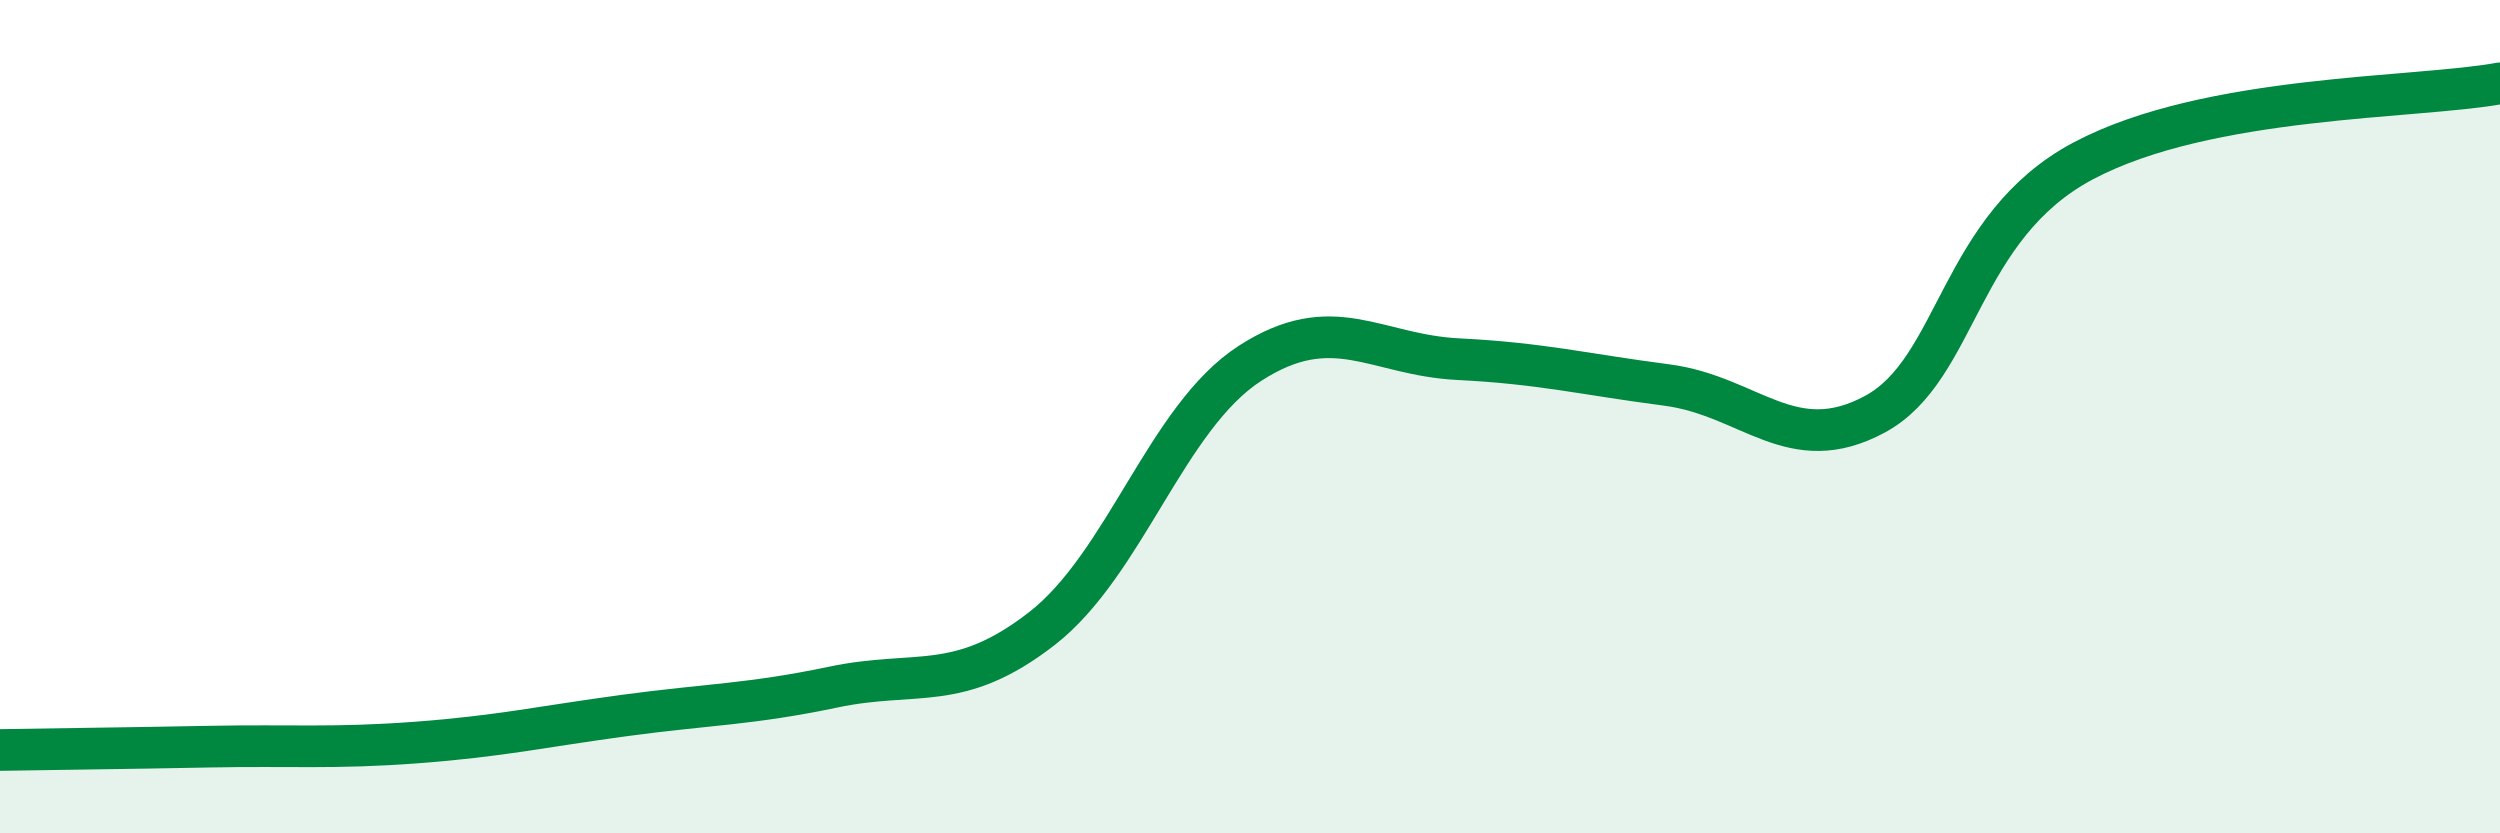 
    <svg width="60" height="20" viewBox="0 0 60 20" xmlns="http://www.w3.org/2000/svg">
      <path
        d="M 0,18 C 1,17.98 3,17.96 5,17.92 C 7,17.88 8,17.97 10,17.82 C 12,17.67 13,17.44 15,17.17 C 17,16.9 18,16.91 20,16.49 C 22,16.07 23,16.64 25,15.09 C 27,13.54 28,10.01 30,8.72 C 32,7.43 33,8.52 35,8.62 C 37,8.72 38,8.98 40,9.24 C 42,9.5 43,11.02 45,9.94 C 47,8.86 47,5.45 50,3.86 C 53,2.27 58,2.37 60,2L60 20L0 20Z"
        fill="#008740"
        opacity="0.1"
        stroke-linecap="round"
        stroke-linejoin="round"
      />
      <path
        d="M 0,18 C 1,17.98 3,17.96 5,17.92 C 7,17.88 8,17.97 10,17.82 C 12,17.67 13,17.44 15,17.17 C 17,16.9 18,16.91 20,16.49 C 22,16.07 23,16.64 25,15.09 C 27,13.54 28,10.01 30,8.72 C 32,7.43 33,8.52 35,8.62 C 37,8.72 38,8.98 40,9.24 C 42,9.5 43,11.02 45,9.94 C 47,8.86 47,5.45 50,3.86 C 53,2.27 58,2.37 60,2"
        stroke="#008740"
        stroke-width="1"
        fill="none"
        stroke-linecap="round"
        stroke-linejoin="round"
      />
    </svg>
  